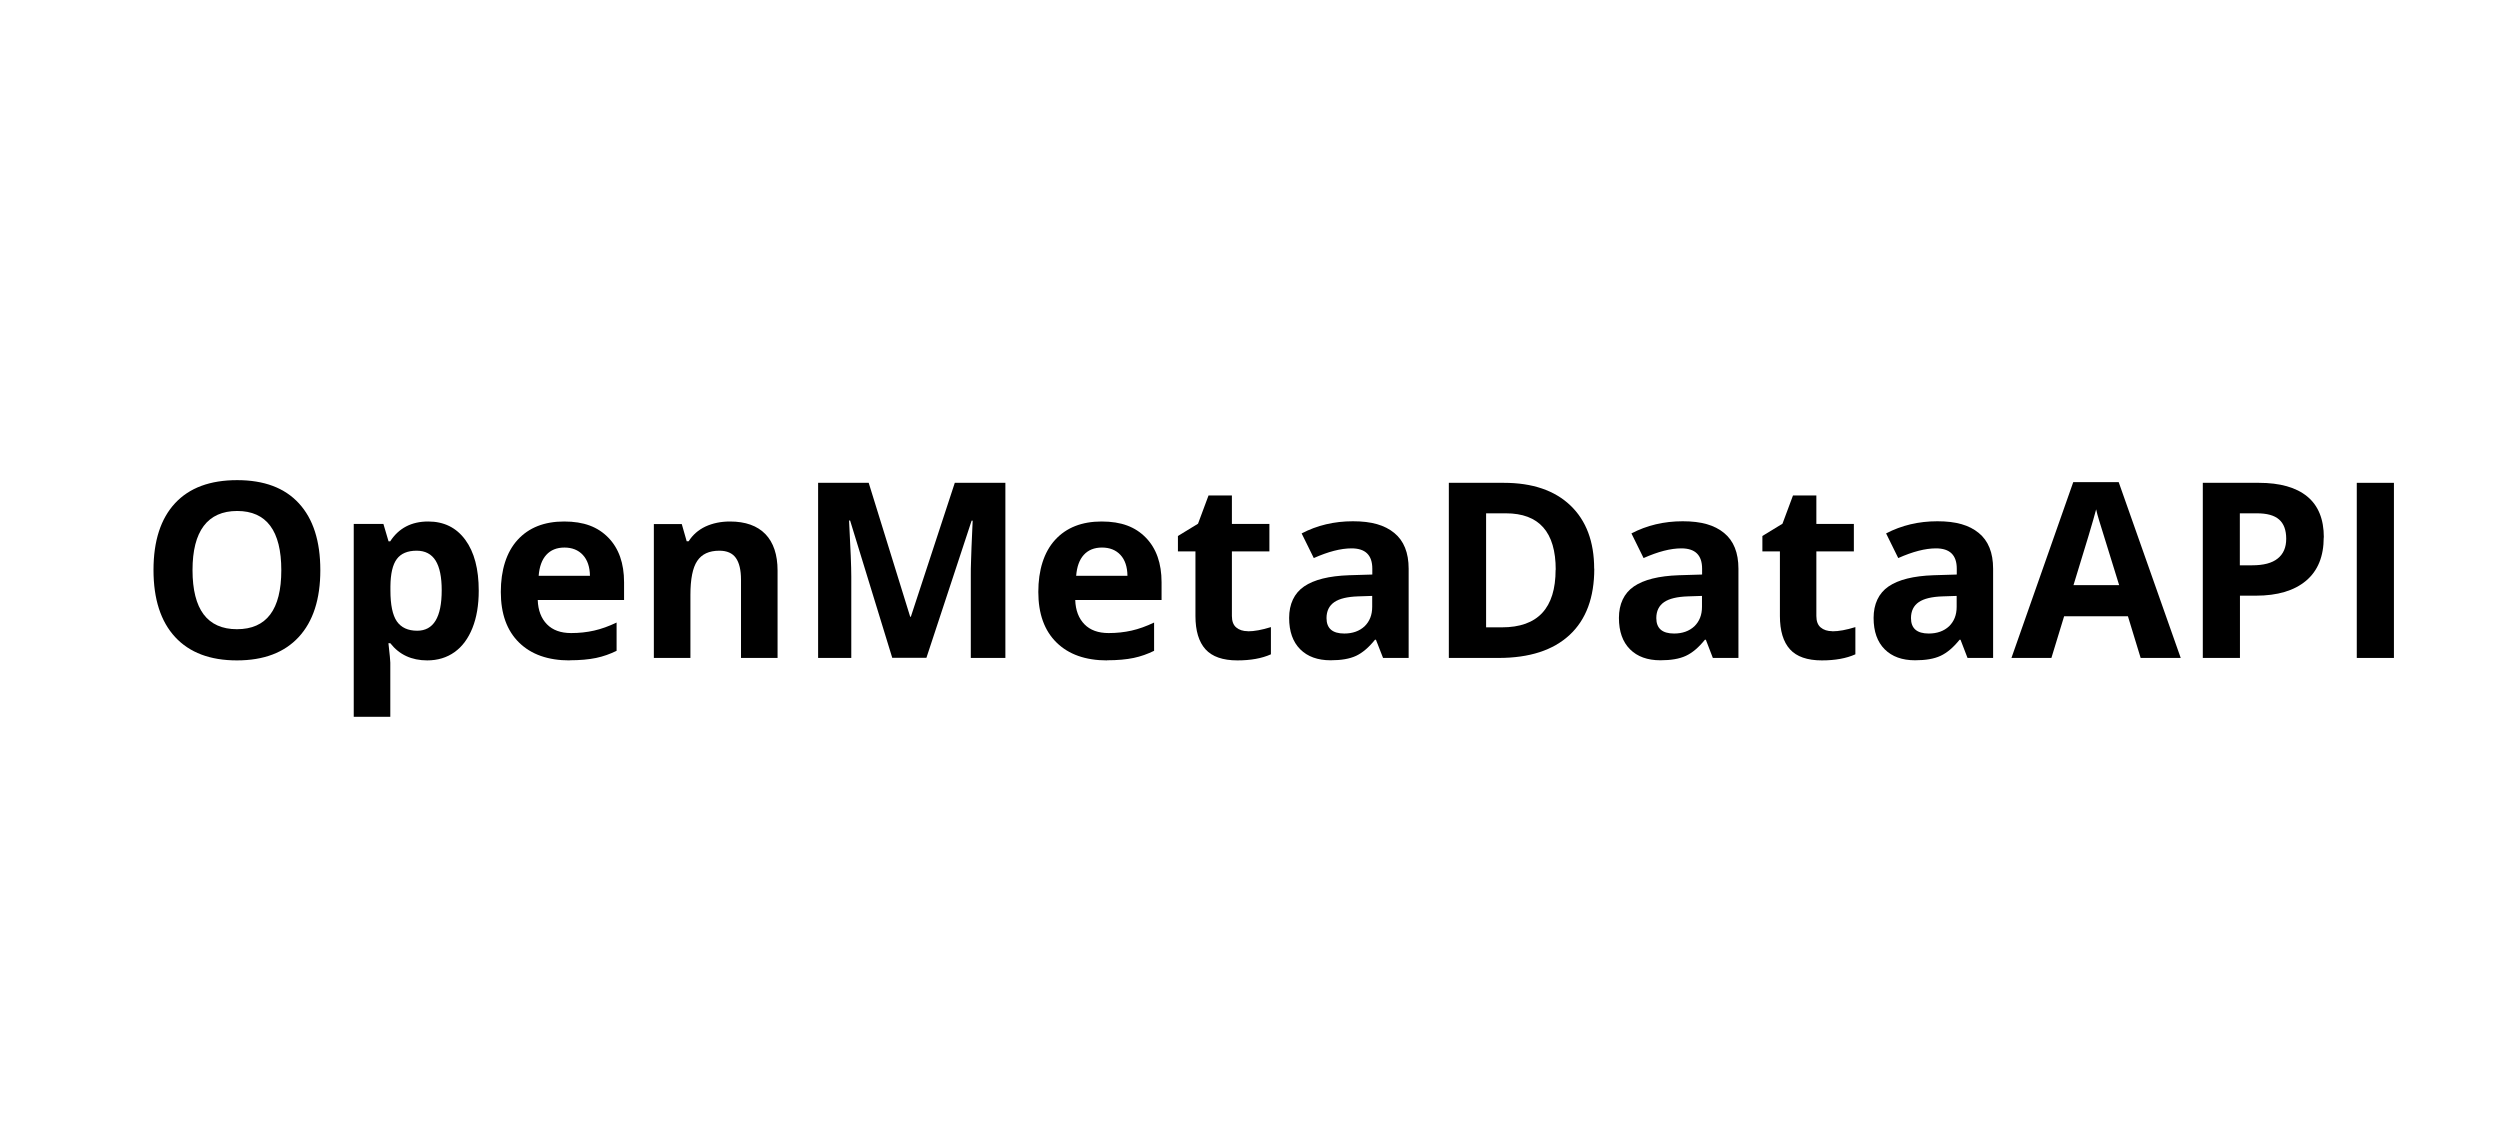 <?xml version="1.0" encoding="UTF-8"?>
<svg xmlns="http://www.w3.org/2000/svg" id="Layer_1" data-name="Layer 1" viewBox="0 0 214 96">
  <defs>
    <style>
      .cls-1 {
        fill: #000;
        stroke-width: 0px;
      }
    </style>
  </defs>
  <path class="cls-1" d="M27.42,48.81c0,2.48-.62,4.39-1.85,5.72-1.23,1.33-2.99,2-5.29,2s-4.06-.67-5.29-2c-1.23-1.33-1.85-3.25-1.85-5.74s.62-4.4,1.85-5.72c1.23-1.32,3-1.97,5.31-1.97s4.07.66,5.29,1.99c1.22,1.33,1.83,3.23,1.83,5.72ZM16.48,48.81c0,1.67.32,2.94.95,3.78s1.59,1.27,2.85,1.27c2.54,0,3.8-1.68,3.8-5.05s-1.26-5.07-3.78-5.07c-1.26,0-2.22.43-2.86,1.28-.64.85-.96,2.11-.96,3.79Z"></path>
  <path class="cls-1" d="M36.58,56.53c-1.35,0-2.4-.49-3.17-1.47h-.16c.11.96.16,1.51.16,1.66v4.64h-3.13v-16.51h2.54l.44,1.49h.14c.73-1.13,1.82-1.7,3.25-1.7,1.35,0,2.41.52,3.18,1.57s1.15,2.5,1.15,4.36c0,1.22-.18,2.29-.54,3.19-.36.9-.87,1.59-1.53,2.06-.66.47-1.44.71-2.34.71ZM35.66,47.14c-.77,0-1.34.24-1.69.71-.36.48-.54,1.26-.55,2.35v.34c0,1.23.18,2.11.55,2.65.37.53.95.8,1.74.8,1.4,0,2.1-1.15,2.1-3.46,0-1.13-.17-1.97-.52-2.54-.35-.56-.89-.85-1.62-.85Z"></path>
  <path class="cls-1" d="M48.76,56.53c-1.85,0-3.29-.51-4.33-1.53s-1.56-2.46-1.56-4.33.48-3.41,1.44-4.46c.96-1.05,2.29-1.57,3.98-1.57s2.88.46,3.78,1.38,1.35,2.2,1.35,3.82v1.52h-7.39c.03.89.3,1.58.79,2.08s1.18.75,2.07.75c.69,0,1.34-.07,1.96-.21s1.26-.37,1.93-.69v2.42c-.55.27-1.13.48-1.75.61-.62.13-1.38.2-2.28.2ZM48.32,46.87c-.66,0-1.18.21-1.56.63-.38.42-.59,1.02-.65,1.79h4.39c-.01-.77-.22-1.37-.61-1.79-.39-.42-.92-.63-1.58-.63Z"></path>
  <path class="cls-1" d="M66.56,56.32h-3.13v-6.7c0-.83-.15-1.45-.44-1.86-.29-.41-.76-.62-1.41-.62-.88,0-1.51.29-1.9.88-.39.58-.58,1.55-.58,2.91v5.39h-3.13v-11.46h2.39l.42,1.47h.17c.35-.55.83-.97,1.44-1.26.61-.28,1.31-.43,2.09-.43,1.33,0,2.34.36,3.04,1.08.69.72,1.04,1.76,1.04,3.12v7.47Z"></path>
  <path class="cls-1" d="M76.38,56.32l-3.61-11.76h-.09c.13,2.39.19,3.99.19,4.79v6.97h-2.84v-14.99h4.33l3.55,11.46h.06l3.76-11.46h4.33v14.99h-2.96v-7.1c0-.33,0-.72.02-1.16,0-.44.06-1.6.14-3.49h-.09l-3.87,11.74h-2.91Z"></path>
  <path class="cls-1" d="M94.77,56.53c-1.85,0-3.29-.51-4.33-1.53s-1.56-2.46-1.56-4.33.48-3.41,1.44-4.46c.96-1.05,2.29-1.57,3.98-1.57s2.88.46,3.78,1.38,1.35,2.2,1.35,3.82v1.52h-7.39c.03.89.3,1.58.79,2.08s1.18.75,2.07.75c.69,0,1.34-.07,1.96-.21s1.26-.37,1.93-.69v2.42c-.55.27-1.13.48-1.75.61-.62.13-1.38.2-2.28.2ZM94.33,46.87c-.66,0-1.18.21-1.56.63-.38.42-.59,1.02-.65,1.79h4.39c-.01-.77-.21-1.37-.6-1.79-.39-.42-.92-.63-1.58-.63Z"></path>
  <path class="cls-1" d="M106.82,54.04c.55,0,1.2-.12,1.97-.36v2.33c-.78.35-1.74.52-2.87.52-1.25,0-2.16-.32-2.73-.95-.57-.63-.86-1.58-.86-2.85v-5.53h-1.5v-1.32l1.72-1.05.9-2.42h2v2.44h3.21v2.35h-3.21v5.53c0,.44.12.77.37.98.25.21.58.32.99.32Z"></path>
  <path class="cls-1" d="M118.39,56.32l-.61-1.56h-.08c-.53.66-1.07,1.12-1.62,1.38-.56.26-1.28.38-2.18.38-1.1,0-1.97-.31-2.6-.94-.63-.63-.95-1.52-.95-2.69s.43-2.11,1.28-2.69c.85-.58,2.13-.9,3.85-.96l1.99-.06v-.5c0-1.16-.59-1.74-1.78-1.74-.92,0-1.99.28-3.23.83l-1.04-2.11c1.32-.69,2.78-1.04,4.39-1.04s2.72.33,3.54,1c.82.67,1.23,1.69,1.23,3.06v7.64h-2.18ZM117.46,51.01l-1.21.04c-.91.03-1.59.19-2.03.49s-.67.76-.67,1.37c0,.88.51,1.32,1.52,1.32.72,0,1.3-.21,1.74-.62.43-.42.65-.97.65-1.66v-.94Z"></path>
  <path class="cls-1" d="M136.47,48.68c0,2.47-.7,4.36-2.11,5.67-1.41,1.31-3.43,1.97-6.09,1.97h-4.25v-14.99h4.71c2.45,0,4.35.65,5.7,1.94,1.35,1.29,2.03,3.1,2.03,5.41ZM133.17,48.77c0-3.22-1.42-4.83-4.27-4.83h-1.69v9.76h1.36c3.06,0,4.59-1.64,4.59-4.93Z"></path>
  <path class="cls-1" d="M146.62,56.32l-.6-1.56h-.08c-.53.66-1.07,1.12-1.63,1.38-.56.26-1.28.38-2.18.38-1.1,0-1.97-.31-2.6-.94-.63-.63-.95-1.52-.95-2.69s.43-2.11,1.28-2.69c.85-.58,2.13-.9,3.85-.96l1.99-.06v-.5c0-1.16-.59-1.74-1.78-1.74-.92,0-1.99.28-3.23.83l-1.04-2.11c1.32-.69,2.78-1.04,4.39-1.04s2.72.33,3.54,1c.82.67,1.23,1.69,1.23,3.06v7.64h-2.18ZM145.69,51.01l-1.21.04c-.91.03-1.59.19-2.03.49s-.67.76-.67,1.37c0,.88.51,1.32,1.52,1.32.72,0,1.3-.21,1.74-.62.43-.42.65-.97.65-1.66v-.94Z"></path>
  <path class="cls-1" d="M156.85,54.04c.55,0,1.2-.12,1.97-.36v2.33c-.78.35-1.74.52-2.87.52-1.25,0-2.16-.32-2.73-.95-.57-.63-.86-1.58-.86-2.85v-5.53h-1.5v-1.32l1.72-1.05.9-2.42h2v2.44h3.21v2.35h-3.21v5.53c0,.44.12.77.37.98.25.21.58.32.99.32Z"></path>
  <path class="cls-1" d="M168.42,56.32l-.6-1.56h-.08c-.53.66-1.07,1.12-1.63,1.38-.56.26-1.28.38-2.18.38-1.1,0-1.97-.31-2.6-.94-.63-.63-.95-1.52-.95-2.69s.43-2.11,1.28-2.69c.85-.58,2.13-.9,3.85-.96l1.99-.06v-.5c0-1.16-.59-1.74-1.78-1.74-.92,0-1.99.28-3.23.83l-1.04-2.11c1.32-.69,2.78-1.04,4.39-1.04s2.72.33,3.54,1c.82.67,1.23,1.69,1.23,3.06v7.64h-2.18ZM167.49,51.01l-1.21.04c-.91.03-1.59.19-2.03.49s-.67.76-.67,1.37c0,.88.51,1.32,1.52,1.32.72,0,1.3-.21,1.74-.62.43-.42.65-.97.65-1.66v-.94Z"></path>
  <path class="cls-1" d="M183.24,56.32l-1.09-3.57h-5.46l-1.09,3.57h-3.42l5.29-15.05h3.89l5.31,15.05h-3.42ZM181.4,50.09c-1-3.23-1.57-5.06-1.7-5.49-.13-.42-.22-.76-.27-1-.23.88-.87,3.04-1.94,6.49h3.91Z"></path>
  <path class="cls-1" d="M198.91,46.01c0,1.61-.5,2.85-1.51,3.7-1.01.85-2.44,1.28-4.3,1.28h-1.36v5.33h-3.18v-14.99h4.79c1.82,0,3.2.39,4.15,1.17.95.78,1.42,1.95,1.42,3.5ZM191.73,48.39h1.05c.98,0,1.71-.19,2.19-.58.49-.39.73-.95.73-1.69s-.2-1.29-.61-1.65c-.41-.36-1.04-.53-1.91-.53h-1.45v4.45Z"></path>
  <path class="cls-1" d="M201.74,56.32v-14.99h3.18v14.99h-3.18Z"></path>
</svg>
